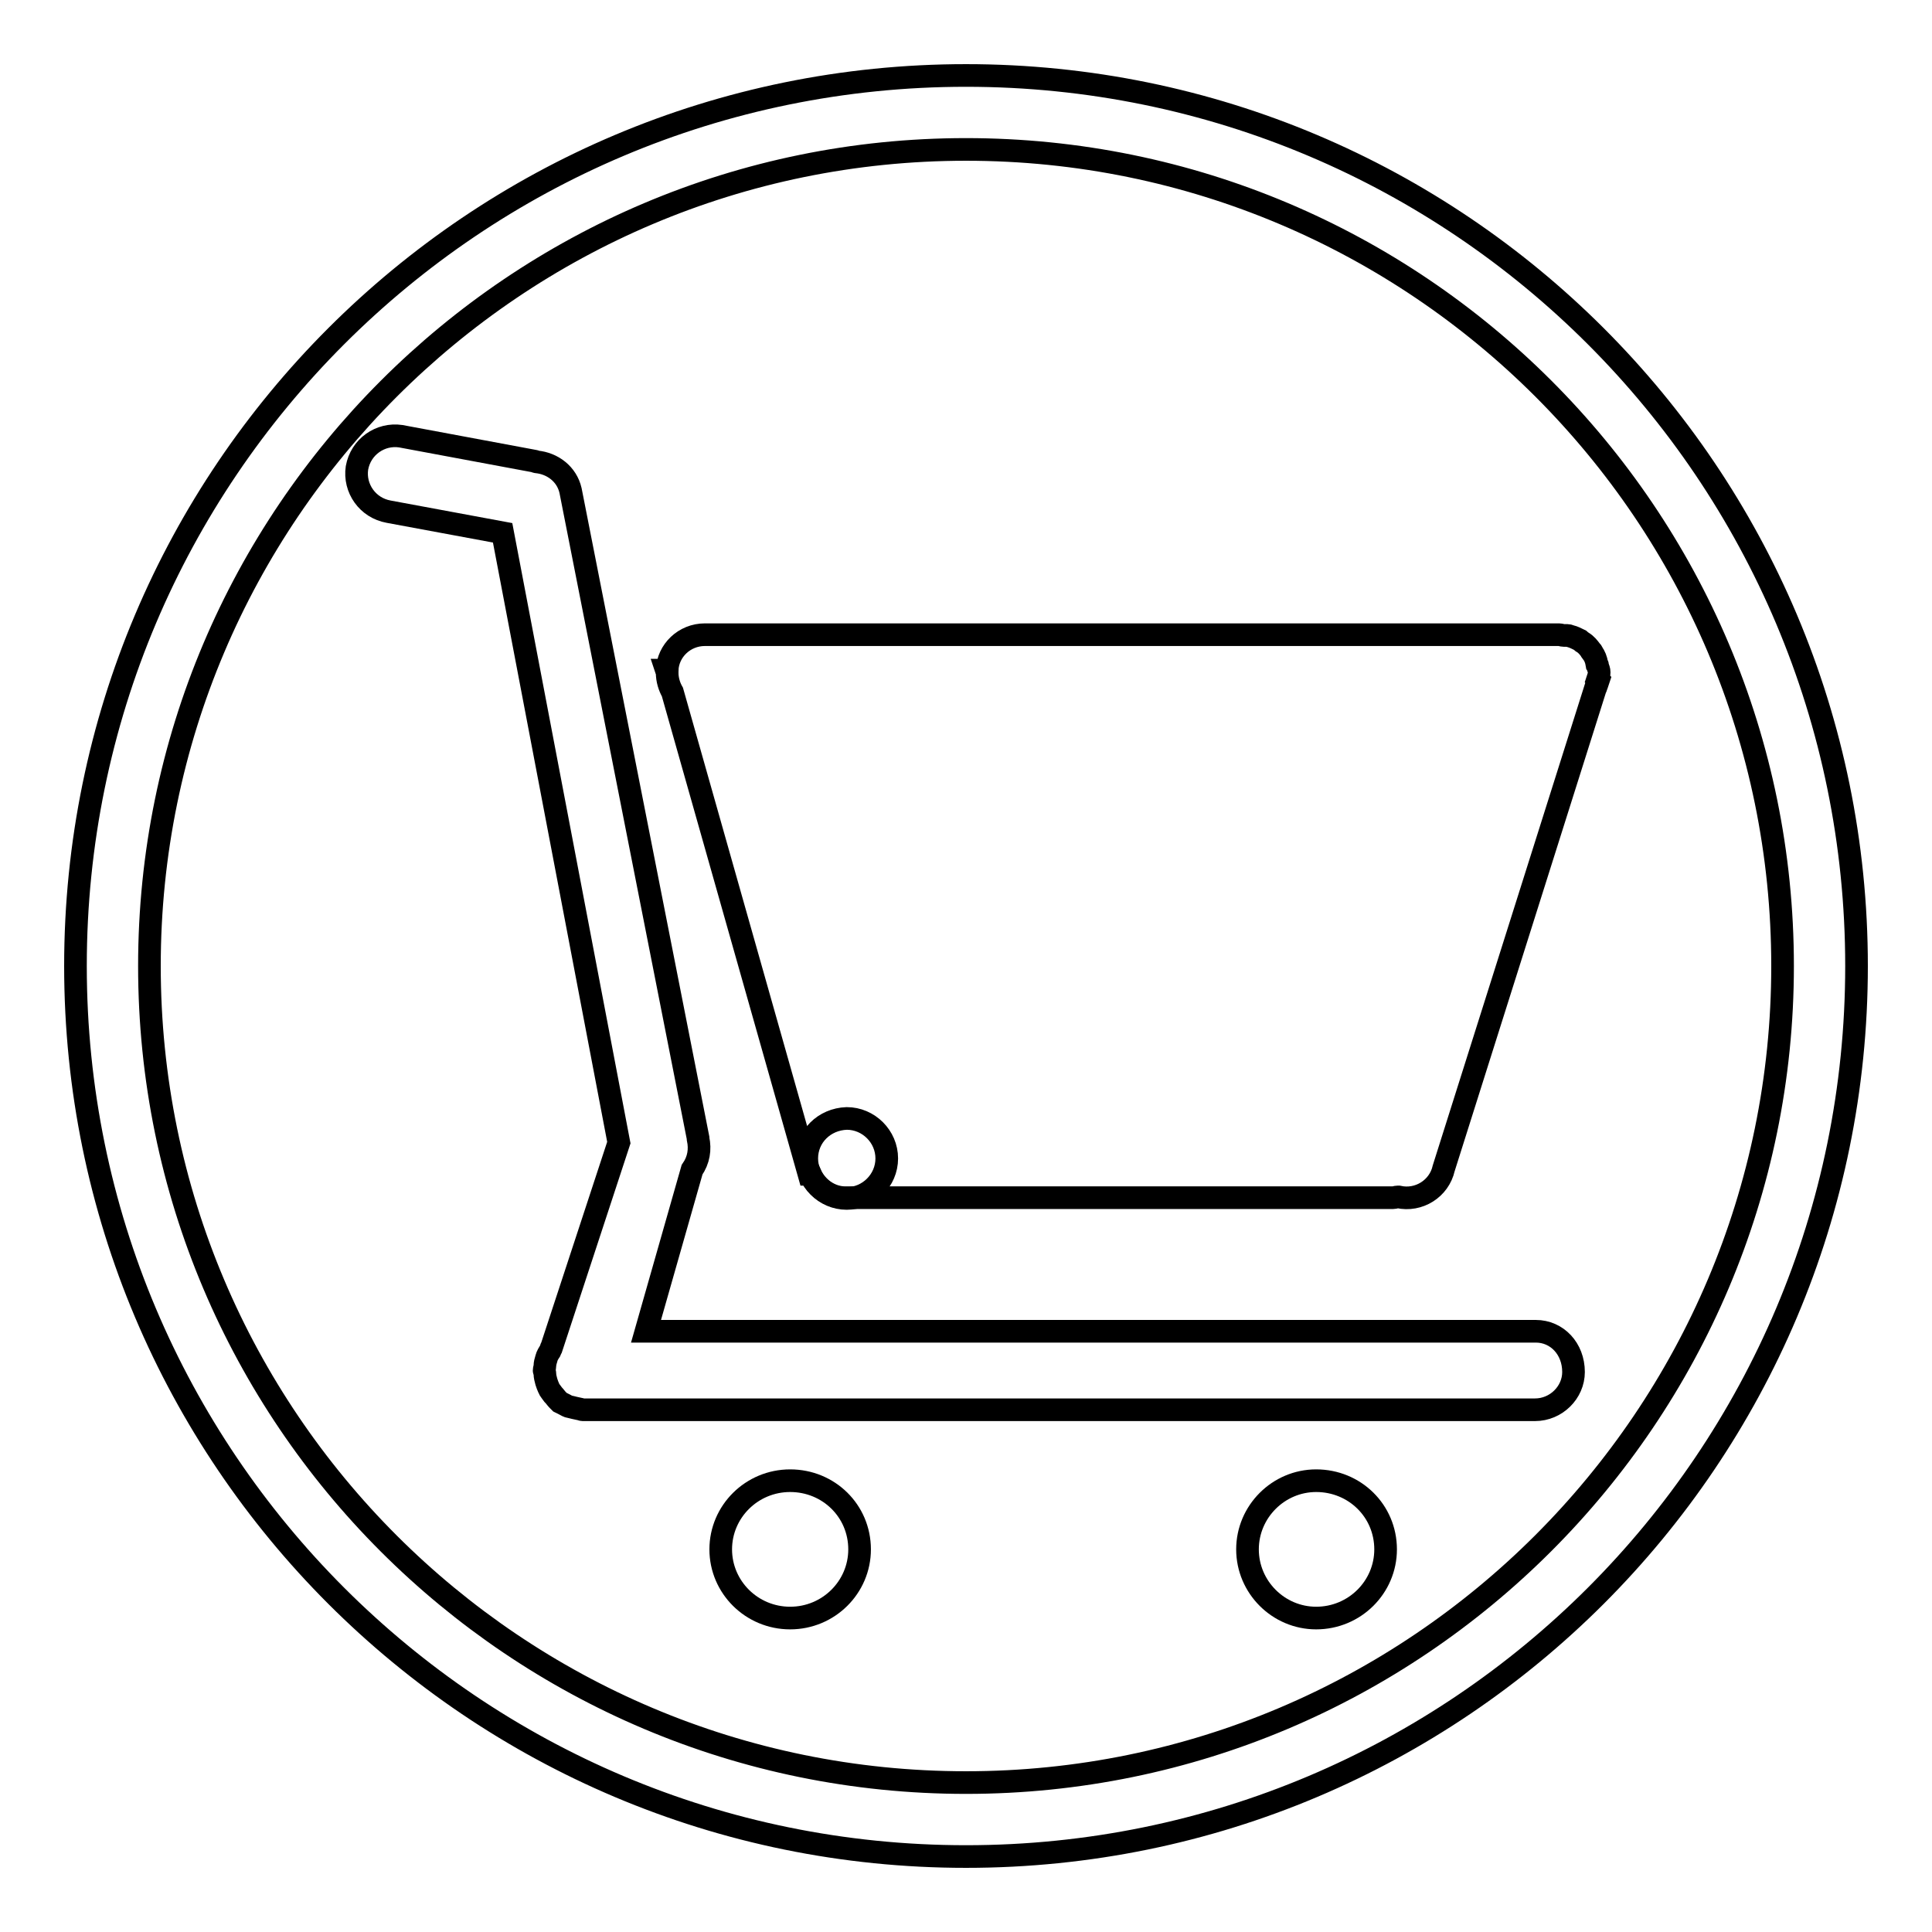 <?xml version="1.0" encoding="utf-8"?>
<!-- Svg Vector Icons : http://www.onlinewebfonts.com/icon -->
<!DOCTYPE svg PUBLIC "-//W3C//DTD SVG 1.1//EN" "http://www.w3.org/Graphics/SVG/1.1/DTD/svg11.dtd">
<svg version="1.1" xmlns="http://www.w3.org/2000/svg" xmlns:xlink="http://www.w3.org/1999/xlink" x="0px" y="0px" viewBox="0 0 256 256" enable-background="new 0 0 256 256" xml:space="preserve">
<g><g><path stroke-width="3" fill-opacity="0" stroke="#000000"  d="M128,10C62.8,10,10,62.8,10,128c0,65.2,52.8,118,118,118c65.2,0,118-52.8,118-118C246,62.8,193.2,10,128,10z M128,236.2c-59.7,0-108.2-48.4-108.2-108.2C19.8,68.3,68.3,19.8,128,19.8c59.7,0,108.2,48.4,108.2,108.2C236.2,187.7,187.7,236.2,128,236.2z"/><path stroke-width="3" fill-opacity="0" stroke="#000000"  d="M174.4,196.2c-5,0-9.1,4.1-9.1,9.1c0,5,4.1,9.1,9.1,9.1c5.1,0,9.2-4.1,9.2-9.1C183.6,200.2,179.5,196.2,174.4,196.2z"/><path stroke-width="3" fill-opacity="0" stroke="#000000"  d="M104.7,196.2c-5.1,0-9.2,4.1-9.2,9.1c0,5,4.1,9.1,9.2,9.1s9.2-4.1,9.2-9.1C113.9,200.2,109.8,196.2,104.7,196.2z"/><path stroke-width="3" fill-opacity="0" stroke="#000000"  d="M203.5,176.4H85.6l6.1-21.4l0,0c0.9-1.3,1.1-2.7,0.8-4.1c0,0,0-0.1,0-0.1L75.6,65h0c-0.5-2.2-2.4-3.6-4.5-3.8c-0.1,0-0.2-0.1-0.3-0.1v0l-17.7-3.3v0c-2.7-0.4-5.3,1.4-5.8,4.2c-0.4,2.7,1.4,5.3,4.2,5.8l15.1,2.8l15.4,80.8l-8.9,27.1l0,0c-0.1,0.1-0.1,0.3-0.2,0.5c-0.2,0.3-0.4,0.6-0.5,1c-0.1,0.3-0.2,0.7-0.2,1c0,0.2-0.1,0.4-0.1,0.6c0,0.1,0.1,0.2,0.1,0.4c0,0.4,0.1,0.7,0.2,1.1c0.1,0.3,0.2,0.6,0.3,0.8c0.1,0.3,0.4,0.6,0.6,0.9c0.2,0.2,0.4,0.5,0.6,0.7c0.1,0.1,0.2,0.2,0.3,0.3c0.2,0.1,0.4,0.2,0.6,0.3c0.2,0.1,0.5,0.3,0.7,0.3c0.4,0.1,0.8,0.2,1.3,0.3c0.1,0,0.3,0.1,0.4,0.1v0h126.2v0c2.8,0,5.1-2.3,5.1-5C208.5,178.7,206.3,176.4,203.5,176.4z"/><path stroke-width="3" fill-opacity="0" stroke="#000000"  d="M211.7,90c0.1-0.3,0.2-0.6,0.2-0.9c0-0.3-0.1-0.5-0.2-0.8c0-0.1,0-0.2-0.1-0.3c-0.1-0.6-0.3-1.1-0.6-1.5c0-0.1-0.1-0.2-0.2-0.3c-0.3-0.4-0.6-0.8-1.1-1.1c-0.1-0.1-0.3-0.2-0.4-0.3c-0.4-0.2-0.8-0.4-1.2-0.5c-0.1,0-0.2-0.1-0.4-0.1c-0.2,0-0.3,0-0.5,0c-0.2,0-0.4-0.1-0.6-0.1H93.4v0c-2.7,0-4.9,2.1-5,4.7h-0.1l0.1,0.3c0,1,0.3,1.9,0.7,2.6l18.1,63.9h0.2c0.8,1.8,2.6,3.1,4.6,3.1v0h72.6v0c0.2,0,0.4-0.1,0.6-0.1c0,0,0,0,0.1,0c2.7,0.6,5.4-1.1,6-3.8h0l20.1-63.6c0.1-0.1,0.1-0.3,0.2-0.5l0.2-0.6h0C211.8,90.1,211.7,90,211.7,90z"/><path stroke-width="3" fill-opacity="0" stroke="#000000"  d="M106.9,153.5c0,2.9,2.4,5.3,5.3,5.3s5.3-2.4,5.3-5.3s-2.4-5.3-5.3-5.3C109.2,148.3,106.9,150.6,106.9,153.5z"/></g></g>
</svg>
